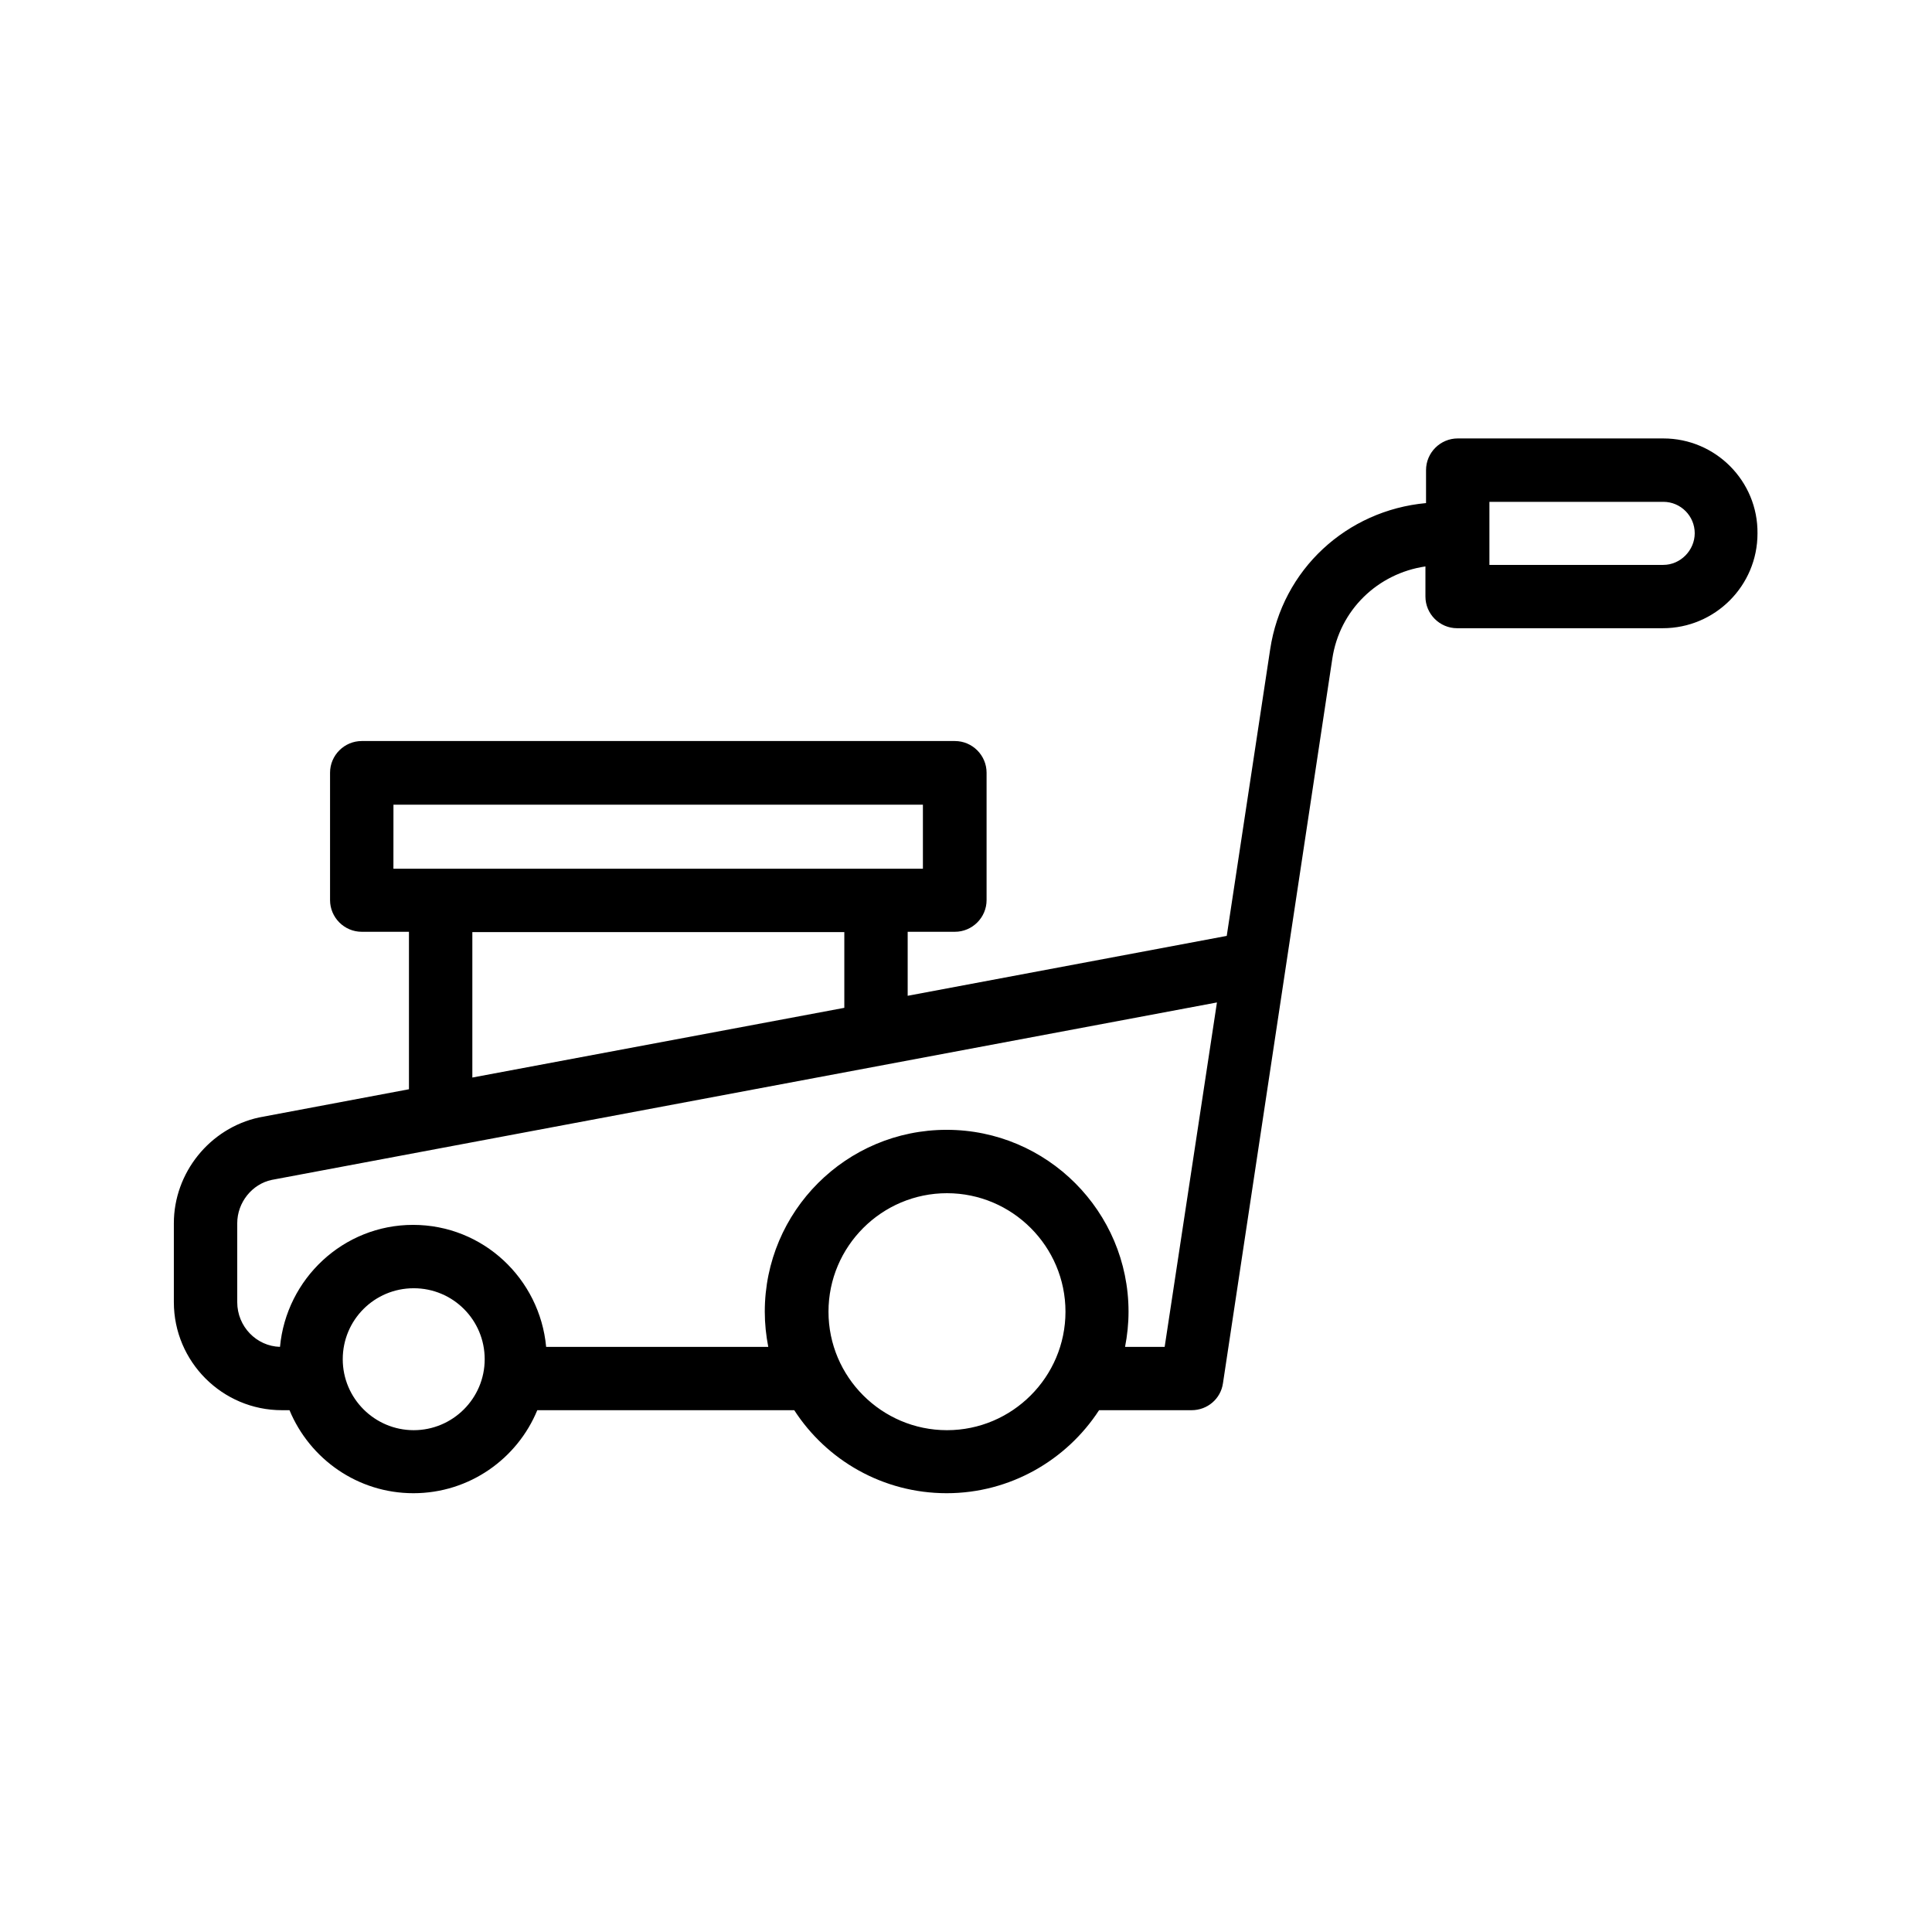 <?xml version="1.0" encoding="UTF-8"?>
<!-- Uploaded to: ICON Repo, www.iconrepo.com, Generator: ICON Repo Mixer Tools -->
<svg fill="#000000" width="800px" height="800px" version="1.1" viewBox="144 144 512 512" xmlns="http://www.w3.org/2000/svg">
 <path d="m584.81 260.19h-54.496c-4.617 0-8.398 3.777-8.398 8.398v8.734c-20.992 1.93-38.121 17.551-41.312 38.793l-11.504 75.906-84.555 15.871v-16.961h12.512c4.617 0 8.398-3.777 8.398-8.398v-33.754c0-4.617-3.777-8.398-8.398-8.398h-157.19c-4.617 0-8.398 3.777-8.398 8.398v33.754c0 4.617 3.777 8.398 8.398 8.398h12.512v41.73l-39.719 7.473c-13.098 2.856-22.586 14.691-22.586 28.043v20.906c0 15.785 12.848 28.633 28.633 28.633h2.016c5.375 12.93 18.055 22 32.832 22 14.863 0 27.543-9.152 32.832-22h68.098c8.566 13.266 23.512 22 40.391 22s31.824-8.816 40.391-22h24.52c4.199 0 7.727-3.023 8.312-7.137l28.969-191.95c1.93-13.016 12.09-22.672 24.688-24.52v7.977c0 4.617 3.777 8.398 8.398 8.398h54.496c13.855 0 25.105-11.25 25.105-25.105 0.16-13.852-11.09-25.188-24.945-25.188zm-336.54 97.066h140.31v16.961h-140.32zm20.906 33.758h98.578v20.07l-98.578 18.473zm-15.535 132c-10.328 0-18.809-8.398-18.809-18.809s8.398-18.809 18.809-18.809 18.809 8.398 18.809 18.809-8.48 18.809-18.809 18.809zm141.32 0c-17.297 0-31.402-14.105-31.402-31.402s14.105-31.402 31.402-31.402c17.297 0 31.402 14.105 31.402 31.402s-14.105 31.402-31.402 31.402zm57.688-22.082h-10.496c0.586-3.023 0.922-6.129 0.922-9.32 0-26.535-21.578-48.199-48.199-48.199-26.617 0-48.199 21.578-48.199 48.199 0 3.191 0.336 6.297 0.922 9.32h-58.863c-1.68-18.055-16.711-32.328-35.266-32.328-18.473 0-33.586 14.273-35.266 32.328-6.211-0.168-11.332-5.375-11.332-11.84v-20.906c0-5.543 3.945-10.41 9.152-11.504l250.48-47.023zm132.16-207.23h-46.098v-16.711h46.098c4.617 0 8.312 3.777 8.312 8.312s-3.777 8.398-8.312 8.398z"/>
</svg>